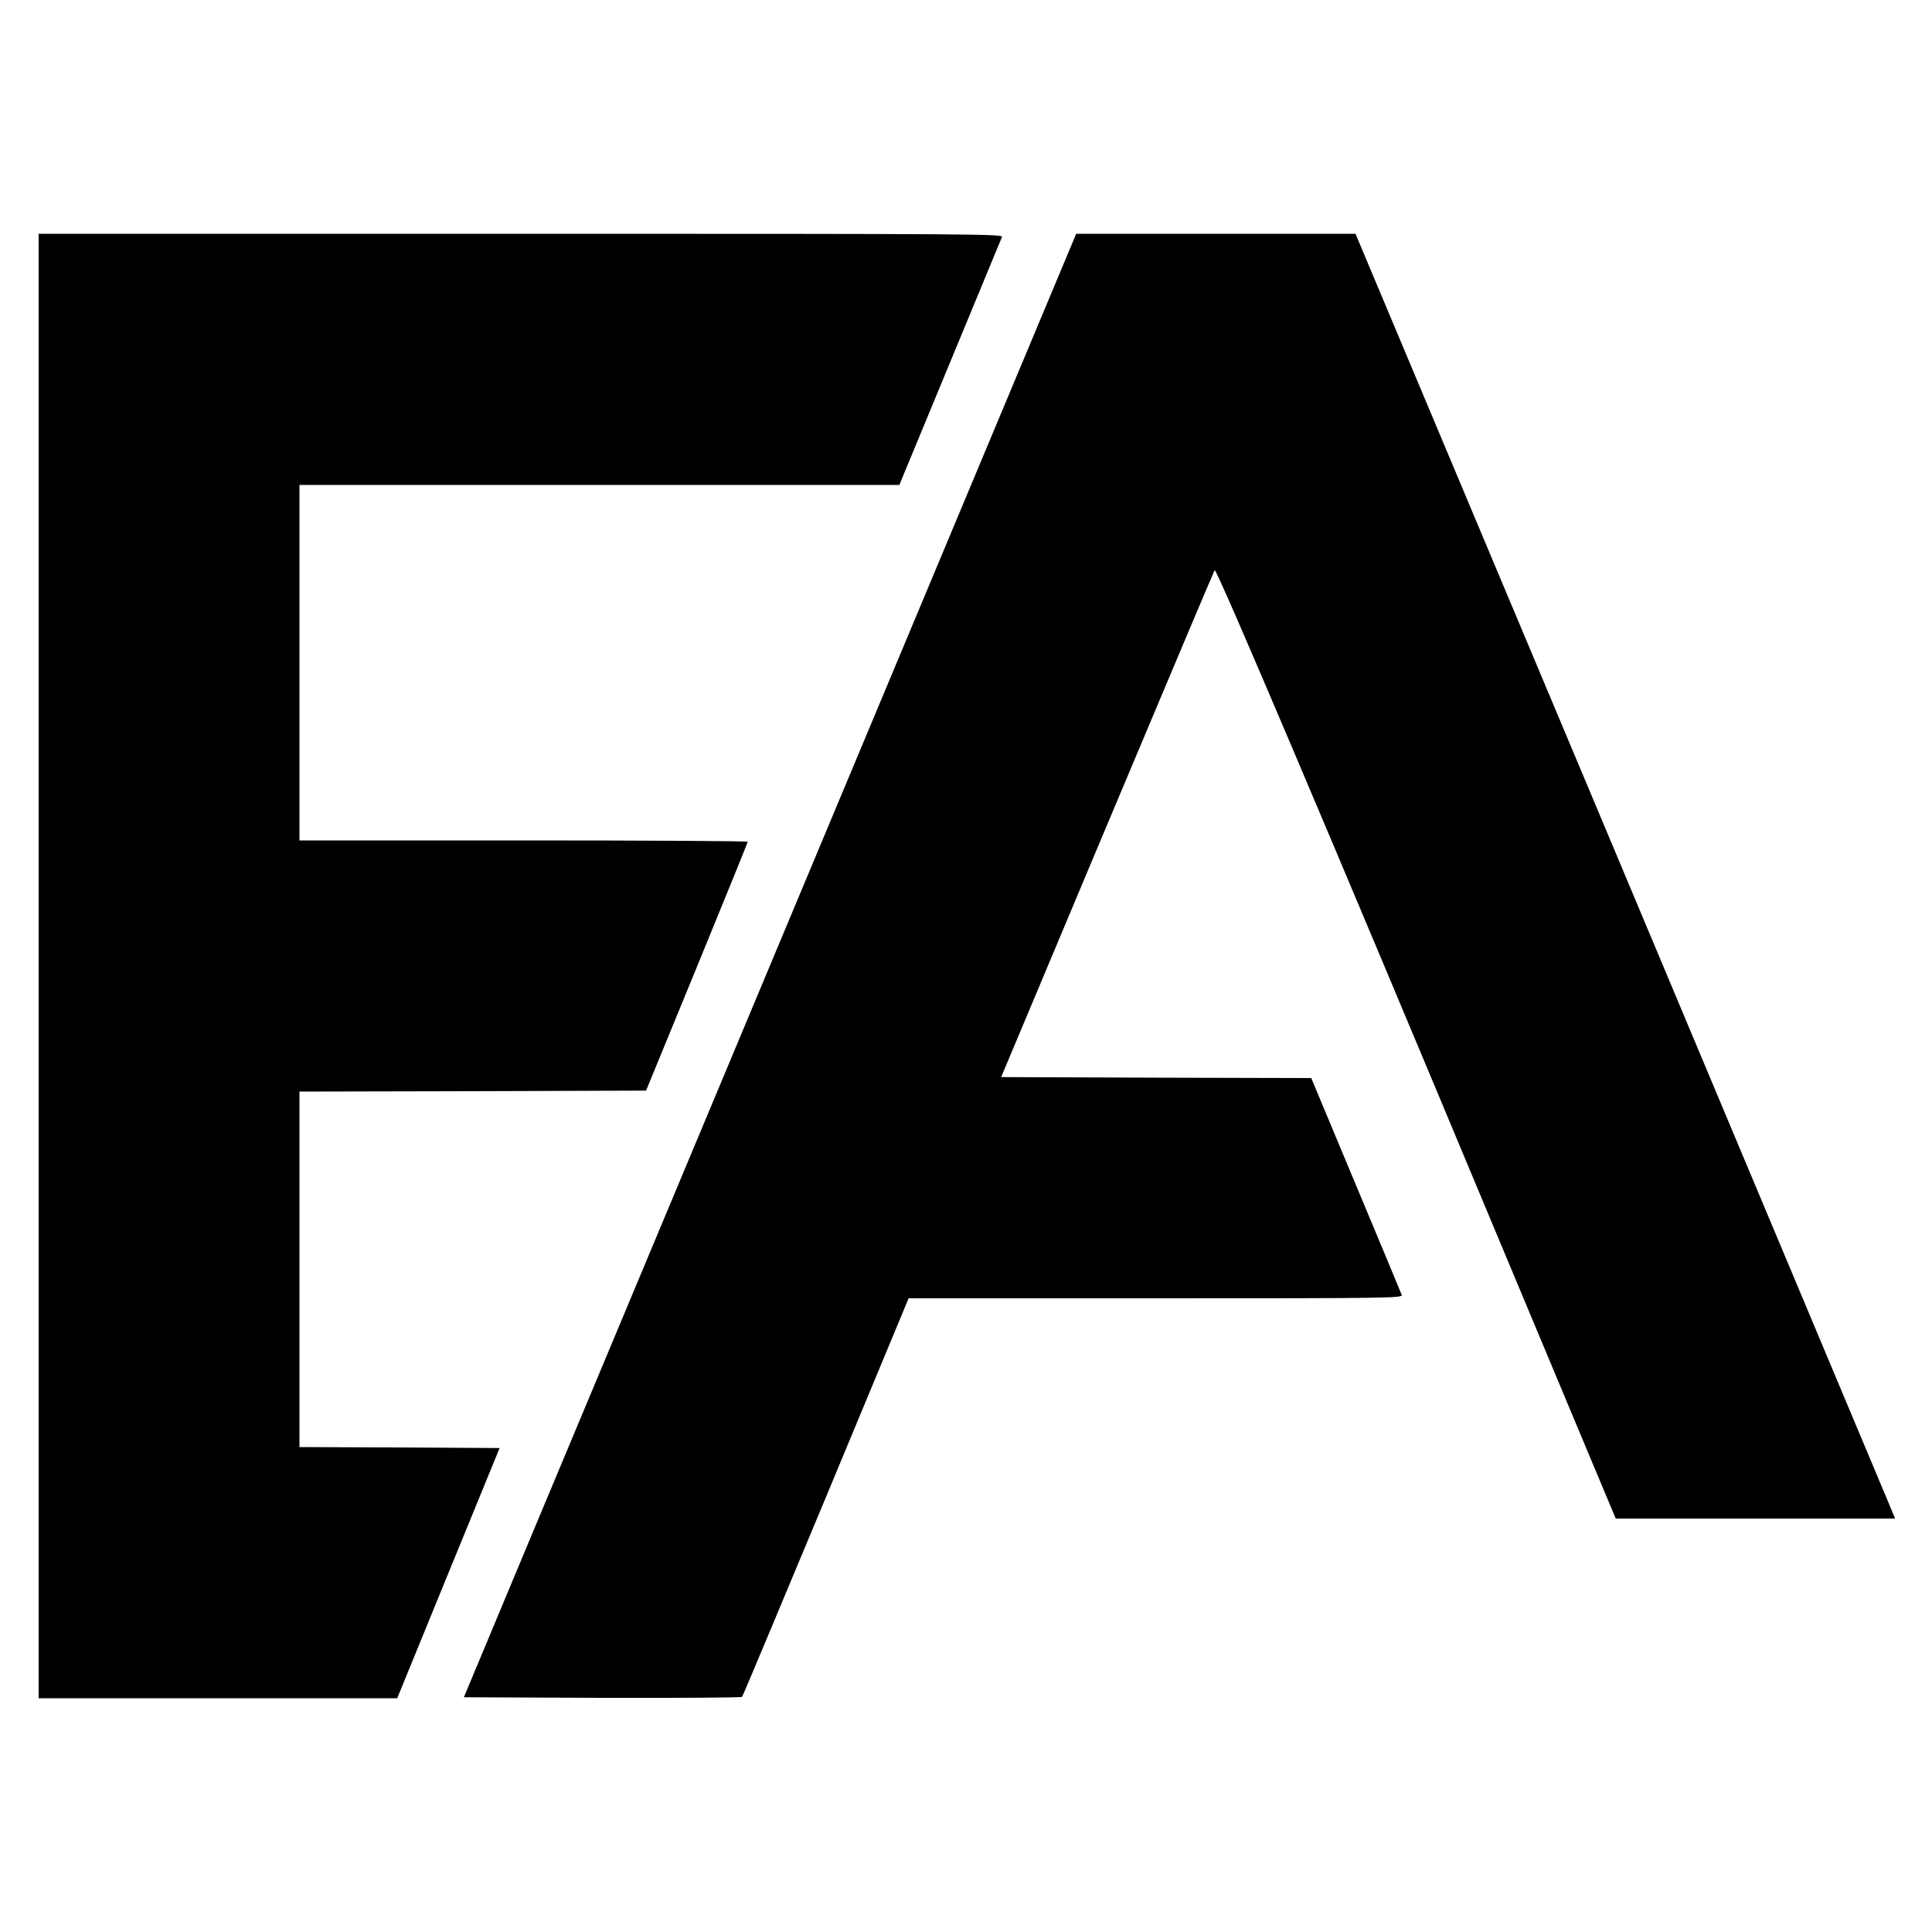 <svg version="1" xmlns="http://www.w3.org/2000/svg" width="1333.333" height="1333.333" viewBox="0 0 1000 1000"><path d="M20 500v379h185.6l26.5-64.8 26.5-64.7-51.8-.3-51.8-.2V565l89.7-.2 89.7-.3 26.3-64c14.4-35.2 26.3-64.3 26.3-64.8 0-.4-52.2-.7-116-.7H155V251h310.5l26.2-63.3c14.4-34.7 26.5-64 26.9-65 .6-1.6-11.7-1.7-249-1.7H20v379zM555.7 124.2c-1.9 4.5-241.5 577.1-282.6 675.3l-33 79 71.6.3c39.4.1 72-.1 72.4-.5.4-.5 19.9-47 43.5-103.6L470.3 672h128c121.4 0 127.9-.1 127.2-1.8-.3-.9-11-26.6-23.7-56.9L678.7 558l-80.3-.2-80.2-.3L573 427c30.2-71.8 55.2-131.1 55.7-131.9.9-1.4 60.8 139.8 144.8 340.9 18.3 43.7 39.9 95.4 48 114.7l14.8 35.3h144.6l-4.5-10.8c-2.5-5.9-65.3-155.5-139.6-332.5L701.6 121H557l-1.3 3.2z"/></svg>